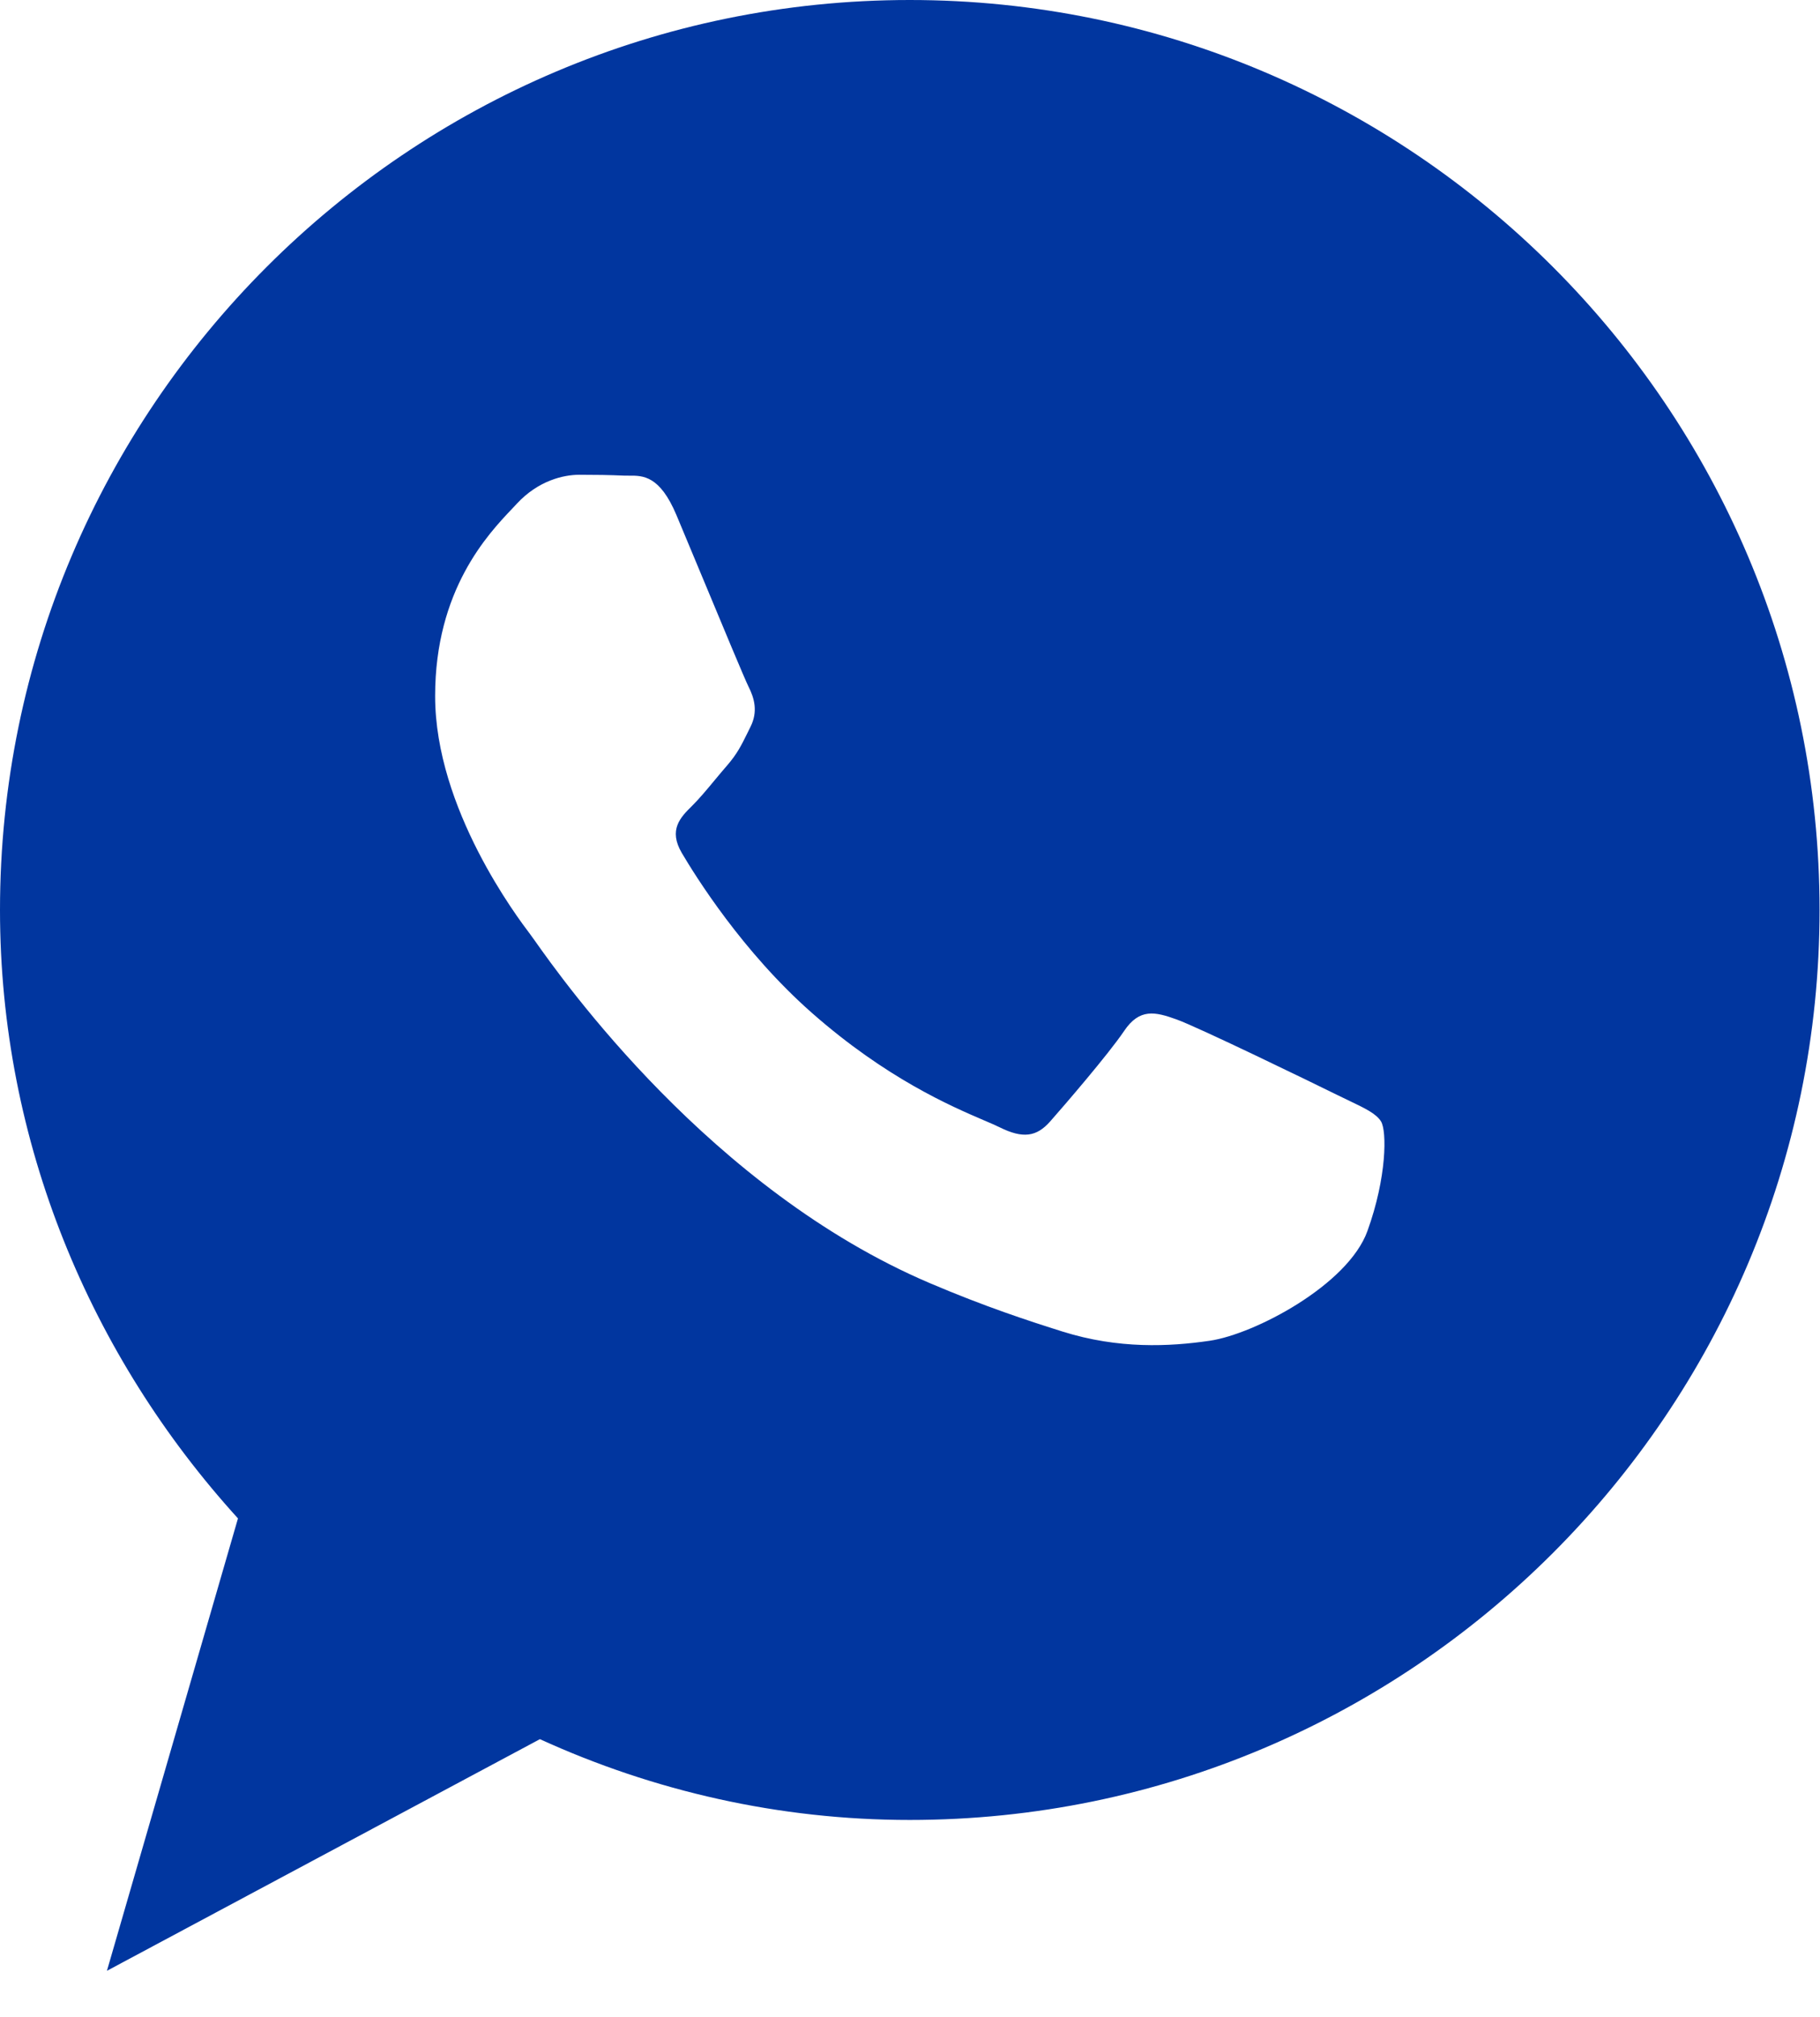 <?xml version="1.0" encoding="UTF-8"?> <svg xmlns="http://www.w3.org/2000/svg" width="37" height="41" viewBox="0 0 37 41" fill="none"><path fill-rule="evenodd" clip-rule="evenodd" d="M0 18.495C0 8.297 8.297 0 18.495 0C28.694 0 36.991 8.297 36.991 18.495C36.991 28.694 28.694 36.991 18.495 36.991C15.836 36.991 13.286 36.403 10.976 35.349L2.174 40.057L4.838 30.862C1.847 27.572 0 23.226 0 18.495ZM24.594 27.251C25.506 27.117 27.404 26.117 27.799 25.022C28.195 23.927 28.195 22.988 28.076 22.794C27.98 22.637 27.757 22.53 27.427 22.372C27.346 22.334 27.259 22.292 27.166 22.246C26.691 22.011 24.357 20.877 23.921 20.721C23.485 20.564 23.168 20.487 22.852 20.956C22.536 21.425 21.626 22.481 21.349 22.794C21.073 23.107 20.795 23.147 20.321 22.912C20.243 22.873 20.137 22.828 20.006 22.772C19.337 22.485 18.019 21.92 16.503 20.585C15.091 19.341 14.138 17.806 13.861 17.337C13.585 16.867 13.831 16.614 14.069 16.38C14.211 16.24 14.374 16.045 14.536 15.849C14.619 15.75 14.702 15.65 14.782 15.558C14.985 15.324 15.072 15.148 15.191 14.907C15.211 14.865 15.233 14.822 15.256 14.775C15.414 14.463 15.335 14.188 15.216 13.954C15.138 13.797 14.694 12.729 14.288 11.754C14.083 11.259 13.886 10.788 13.753 10.472C13.414 9.664 13.069 9.666 12.792 9.668C12.755 9.668 12.719 9.668 12.685 9.667C12.407 9.654 12.091 9.65 11.774 9.65C11.457 9.65 10.944 9.767 10.508 10.237C10.48 10.267 10.449 10.299 10.416 10.335C9.921 10.856 8.846 11.988 8.846 14.148C8.846 16.441 10.527 18.657 10.78 18.991L10.784 18.997C10.8 19.018 10.829 19.058 10.87 19.116C11.444 19.928 14.45 24.181 18.896 26.077C20.029 26.56 20.914 26.848 21.603 27.065C22.74 27.422 23.776 27.371 24.594 27.251Z" fill="#01369F"></path></svg> 